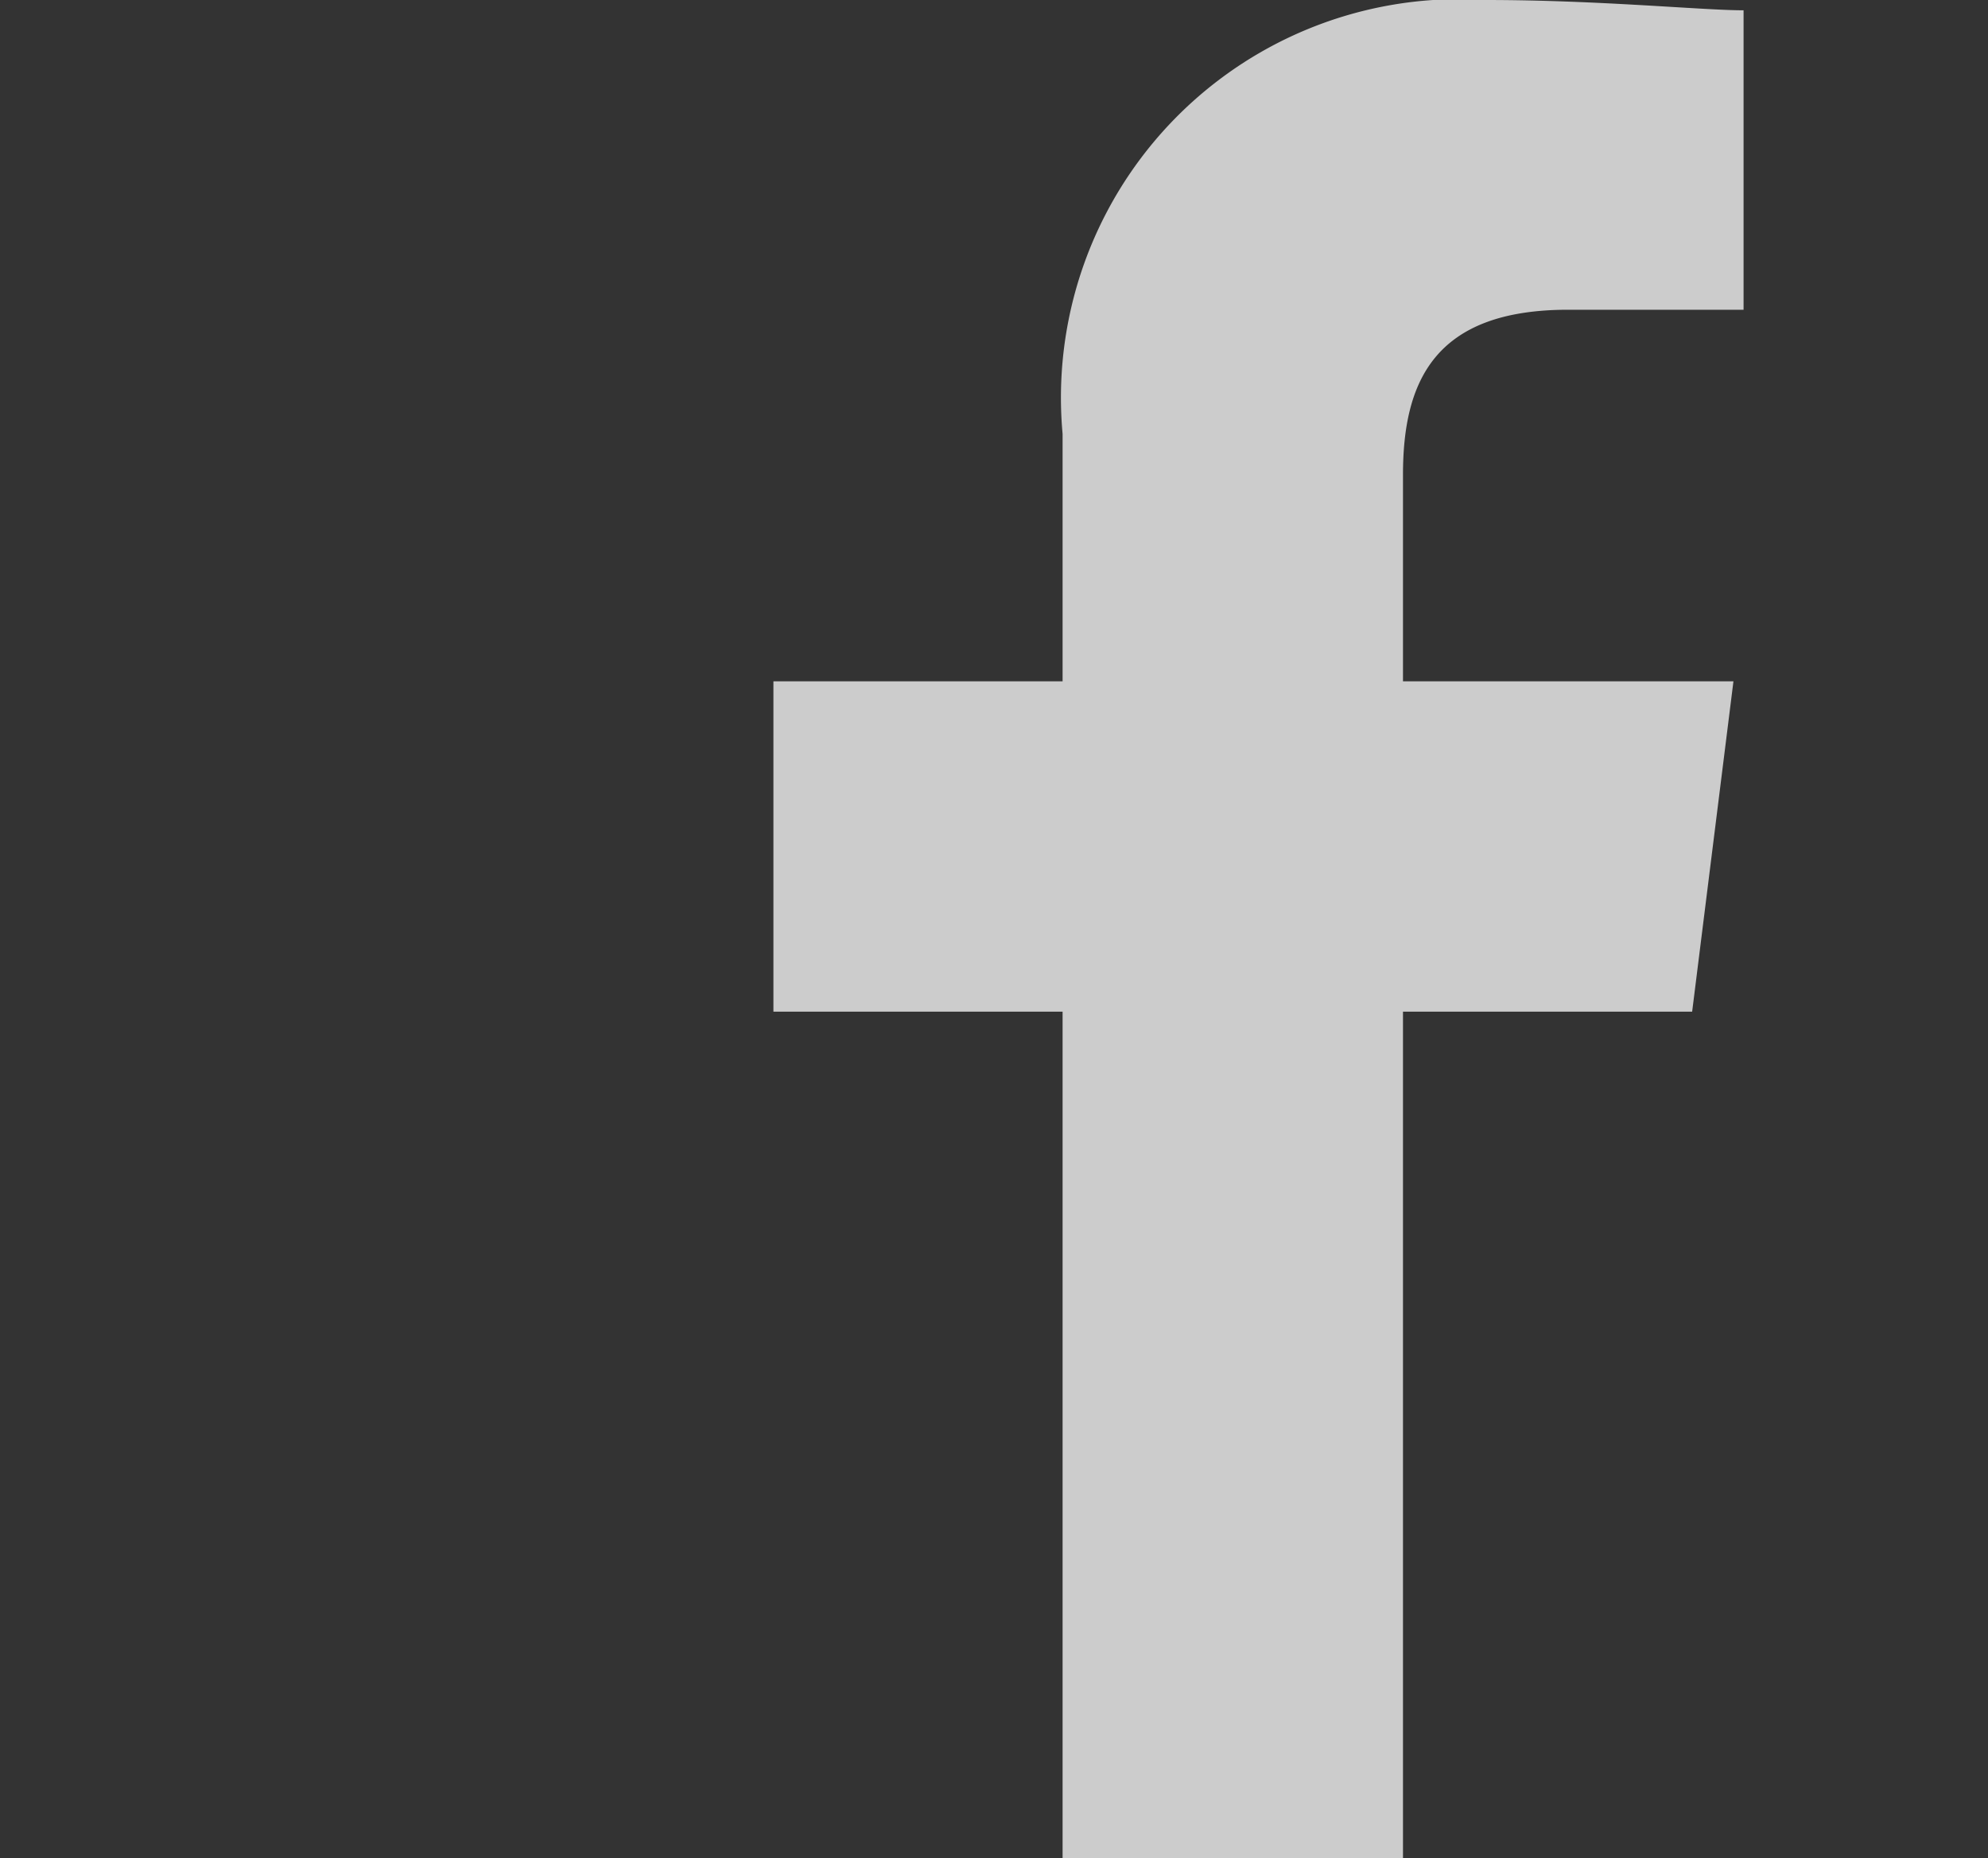 <svg xmlns="http://www.w3.org/2000/svg" width="22" height="20.558" viewBox="0 0 22 20.558">
  <rect x="0" y="0" width="22" height="20.558" fill="#333333" stroke="none"/>
  <g id="Facebook" opacity="0.75">
    <rect id="Rectangle_392" data-name="Rectangle 392" width="22" height="16" transform="translate(0 4.557)" fill="none"/>
    <path id="Path_1" data-name="Path 1" d="M86.967,20.558V11.193h3.2l.457-3.655H86.967V5.254c0-1.028.343-1.827,1.827-1.827h1.942V.114c-.457,0-1.6-.114-2.855-.114A4.409,4.409,0,0,0,83.2,4.8V7.538H80v3.655h3.2v9.365Z" transform="translate(-71.441)" fill="#fff" fill-rule="evenodd"/>
  </g>
</svg>
